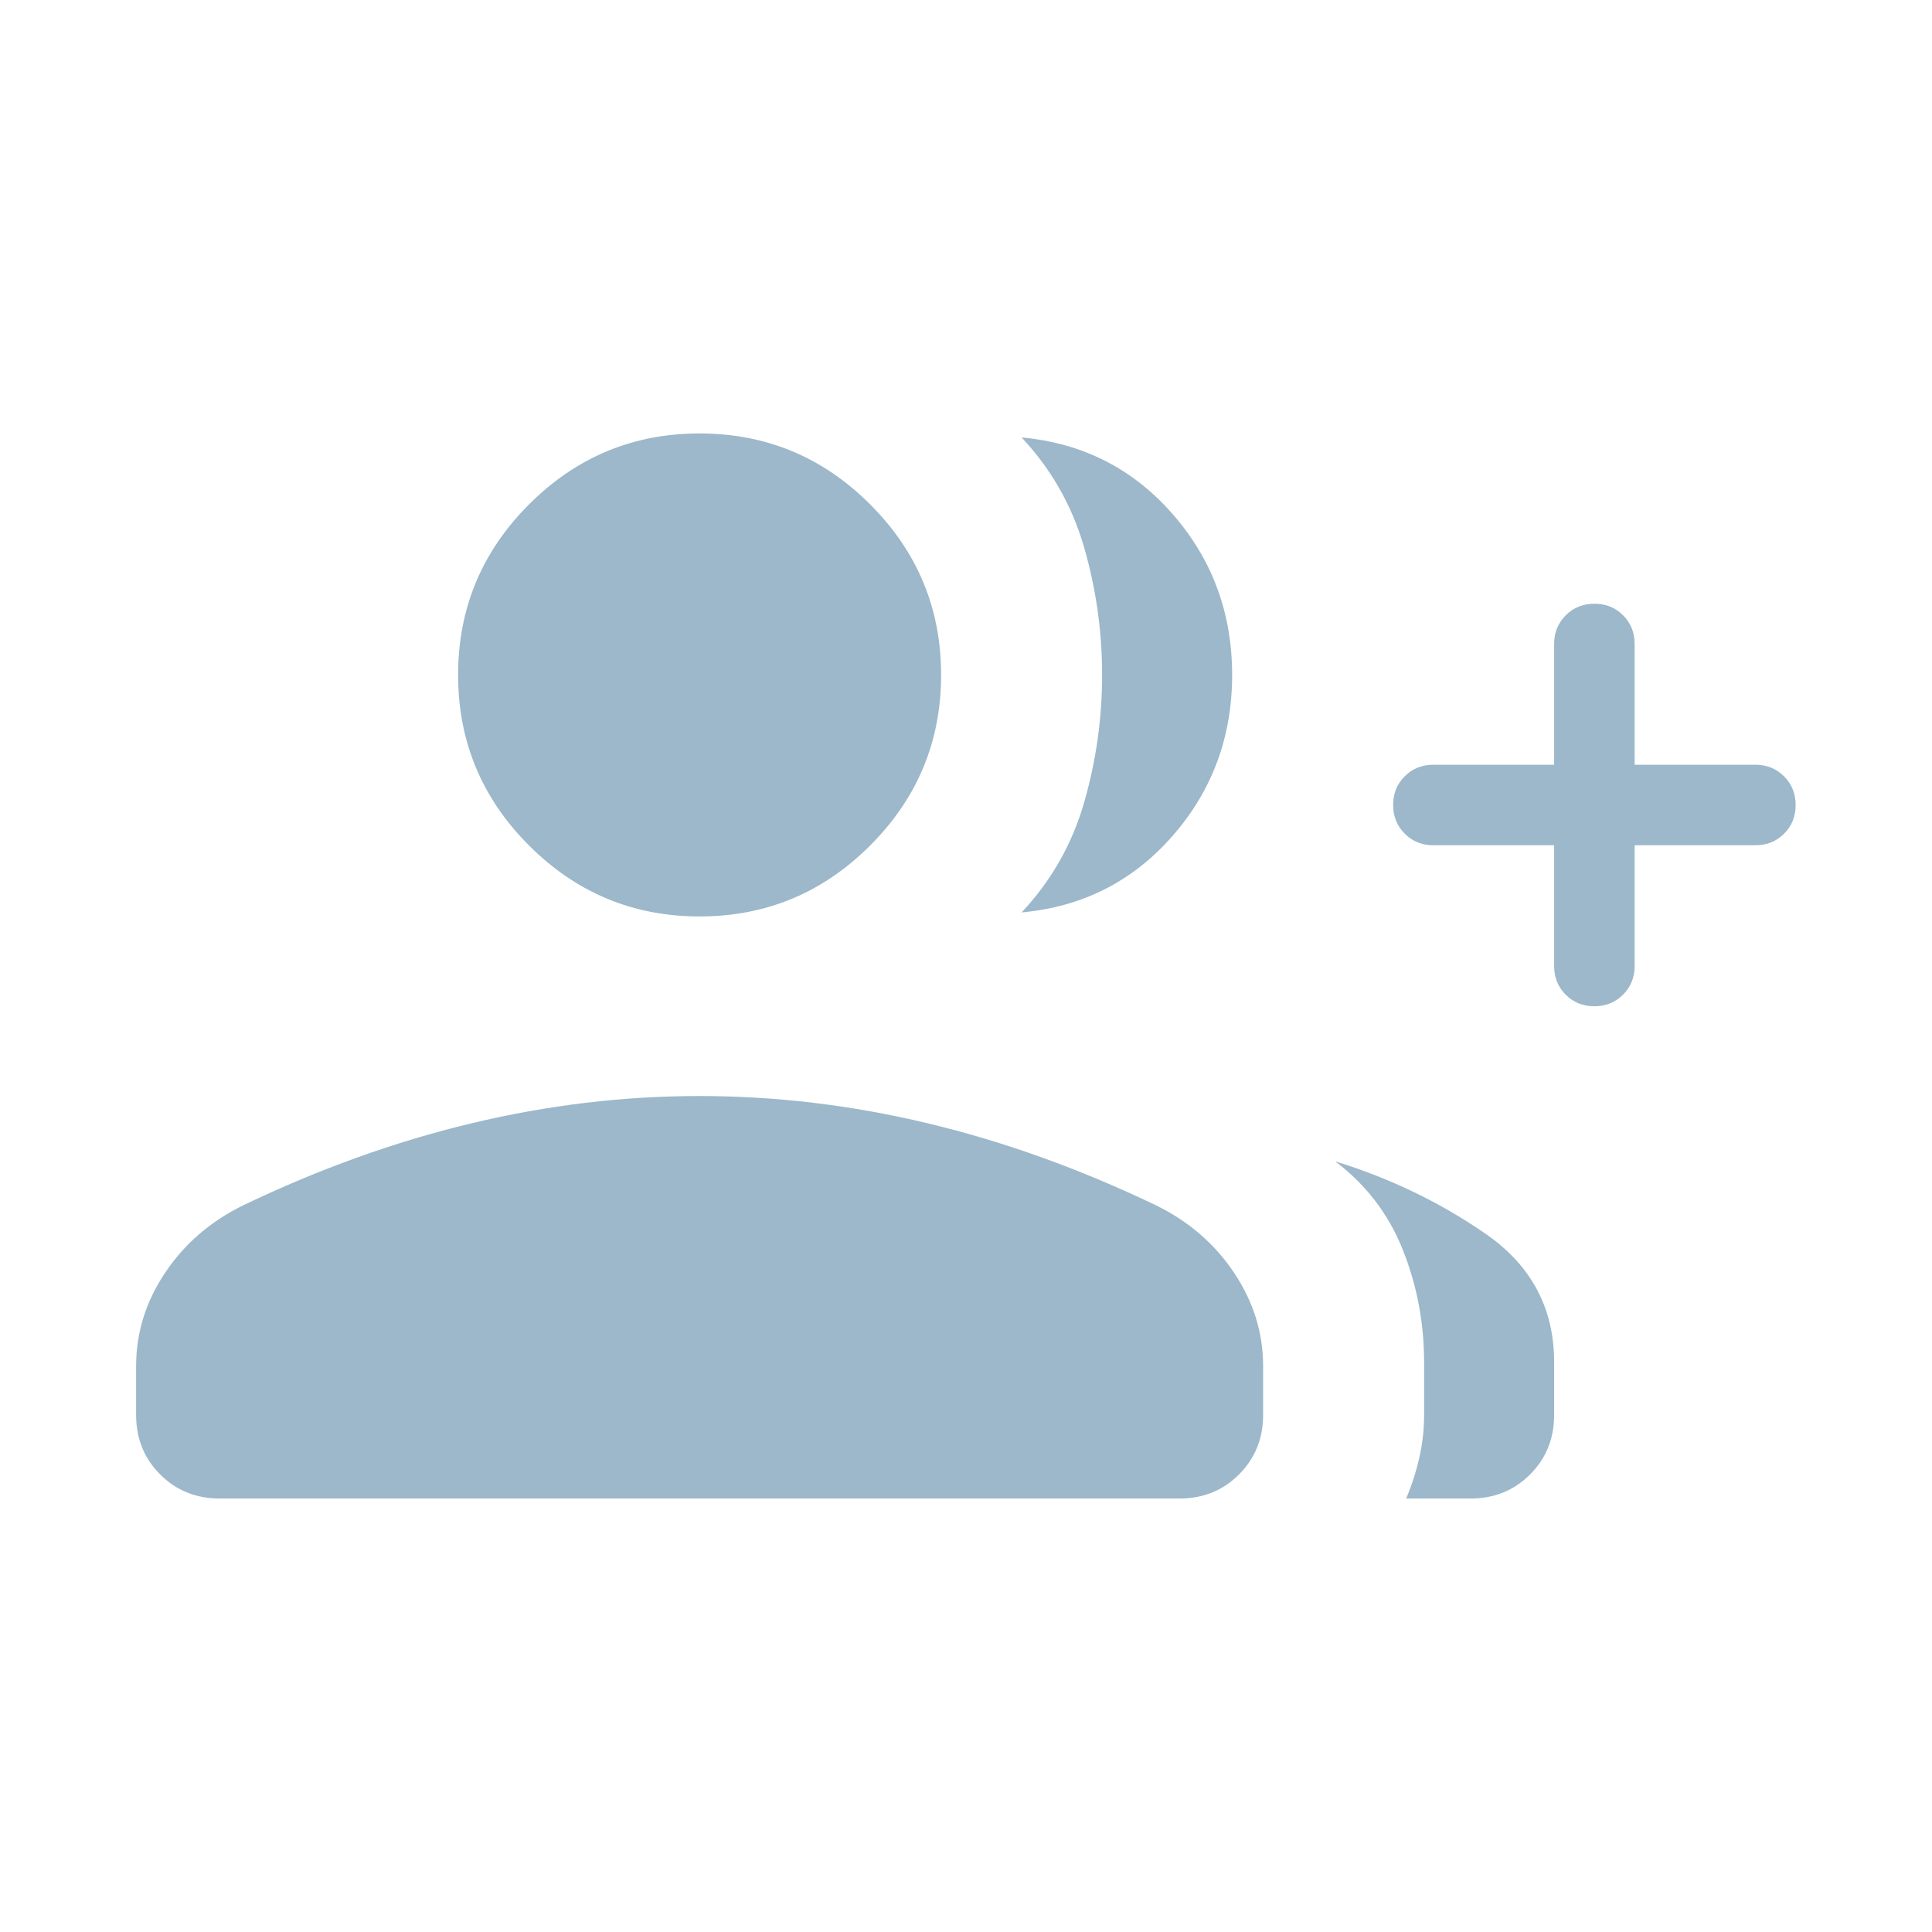 <svg width="60" height="60" viewBox="0 0 60 60" fill="none" xmlns="http://www.w3.org/2000/svg">
<g id="group_add">
<mask id="mask0_258_337" style="mask-type:alpha" maskUnits="userSpaceOnUse" x="0" y="0" width="60" height="60">
<rect id="Bounding box" width="60" height="60" fill="#9CB8CA"/>
</mask>
<g mask="url(#mask0_258_337)">
<path id="group_add_2" d="M31.727 28.336C32.647 27.355 33.293 26.22 33.667 24.928C34.04 23.636 34.227 22.314 34.227 20.961C34.227 19.608 34.04 18.286 33.667 16.995C33.293 15.703 32.647 14.567 31.727 13.586C33.618 13.759 35.18 14.551 36.414 15.961C37.648 17.371 38.265 19.038 38.265 20.961C38.265 22.884 37.648 24.551 36.414 25.961C35.18 27.371 33.618 28.163 31.727 28.336ZM43.669 46.538C43.839 46.141 43.974 45.722 44.075 45.281C44.176 44.84 44.227 44.394 44.227 43.942V42.307C44.227 41.081 44.005 39.915 43.563 38.808C43.121 37.702 42.422 36.788 41.467 36.067C43.175 36.593 44.736 37.345 46.147 38.324C47.559 39.303 48.265 40.631 48.265 42.307V43.942C48.265 44.676 48.016 45.292 47.518 45.79C47.019 46.289 46.403 46.538 45.669 46.538H43.669ZM48.265 26.25H44.515C44.161 26.25 43.864 26.13 43.625 25.89C43.385 25.65 43.265 25.352 43.265 24.998C43.265 24.643 43.385 24.347 43.625 24.108C43.864 23.869 44.161 23.75 44.515 23.75H48.265V20C48.265 19.645 48.385 19.349 48.625 19.109C48.865 18.869 49.162 18.75 49.517 18.75C49.872 18.75 50.168 18.869 50.407 19.109C50.646 19.349 50.765 19.645 50.765 20V23.75H54.515C54.87 23.75 55.166 23.87 55.406 24.11C55.645 24.35 55.765 24.647 55.765 25.002C55.765 25.356 55.645 25.653 55.406 25.892C55.166 26.13 54.87 26.25 54.515 26.25H50.765V30C50.765 30.354 50.645 30.651 50.405 30.89C50.165 31.13 49.868 31.25 49.513 31.25C49.159 31.25 48.862 31.13 48.623 30.89C48.385 30.651 48.265 30.354 48.265 30V26.25ZM21.727 28.461C19.664 28.461 17.898 27.727 16.43 26.258C14.961 24.789 14.227 23.023 14.227 20.961C14.227 18.898 14.961 17.133 16.43 15.664C17.898 14.195 19.664 13.461 21.727 13.461C23.789 13.461 25.555 14.195 27.023 15.664C28.492 17.133 29.227 18.898 29.227 20.961C29.227 23.023 28.492 24.789 27.023 26.258C25.555 27.727 23.789 28.461 21.727 28.461ZM4.227 43.942V42.423C4.227 41.391 4.527 40.425 5.128 39.526C5.729 38.627 6.538 37.929 7.553 37.432C9.913 36.301 12.273 35.452 14.635 34.887C16.997 34.321 19.361 34.038 21.727 34.038C24.092 34.038 26.456 34.321 28.818 34.887C31.18 35.452 33.541 36.301 35.9 37.432C36.916 37.929 37.724 38.627 38.325 39.526C38.926 40.425 39.227 41.391 39.227 42.423V43.942C39.227 44.676 38.977 45.292 38.479 45.79C37.981 46.289 37.364 46.538 36.63 46.538H6.823C6.089 46.538 5.473 46.289 4.974 45.79C4.476 45.292 4.227 44.676 4.227 43.942Z" fill="#9CB8CA"/>
</g>
</g>
</svg>
